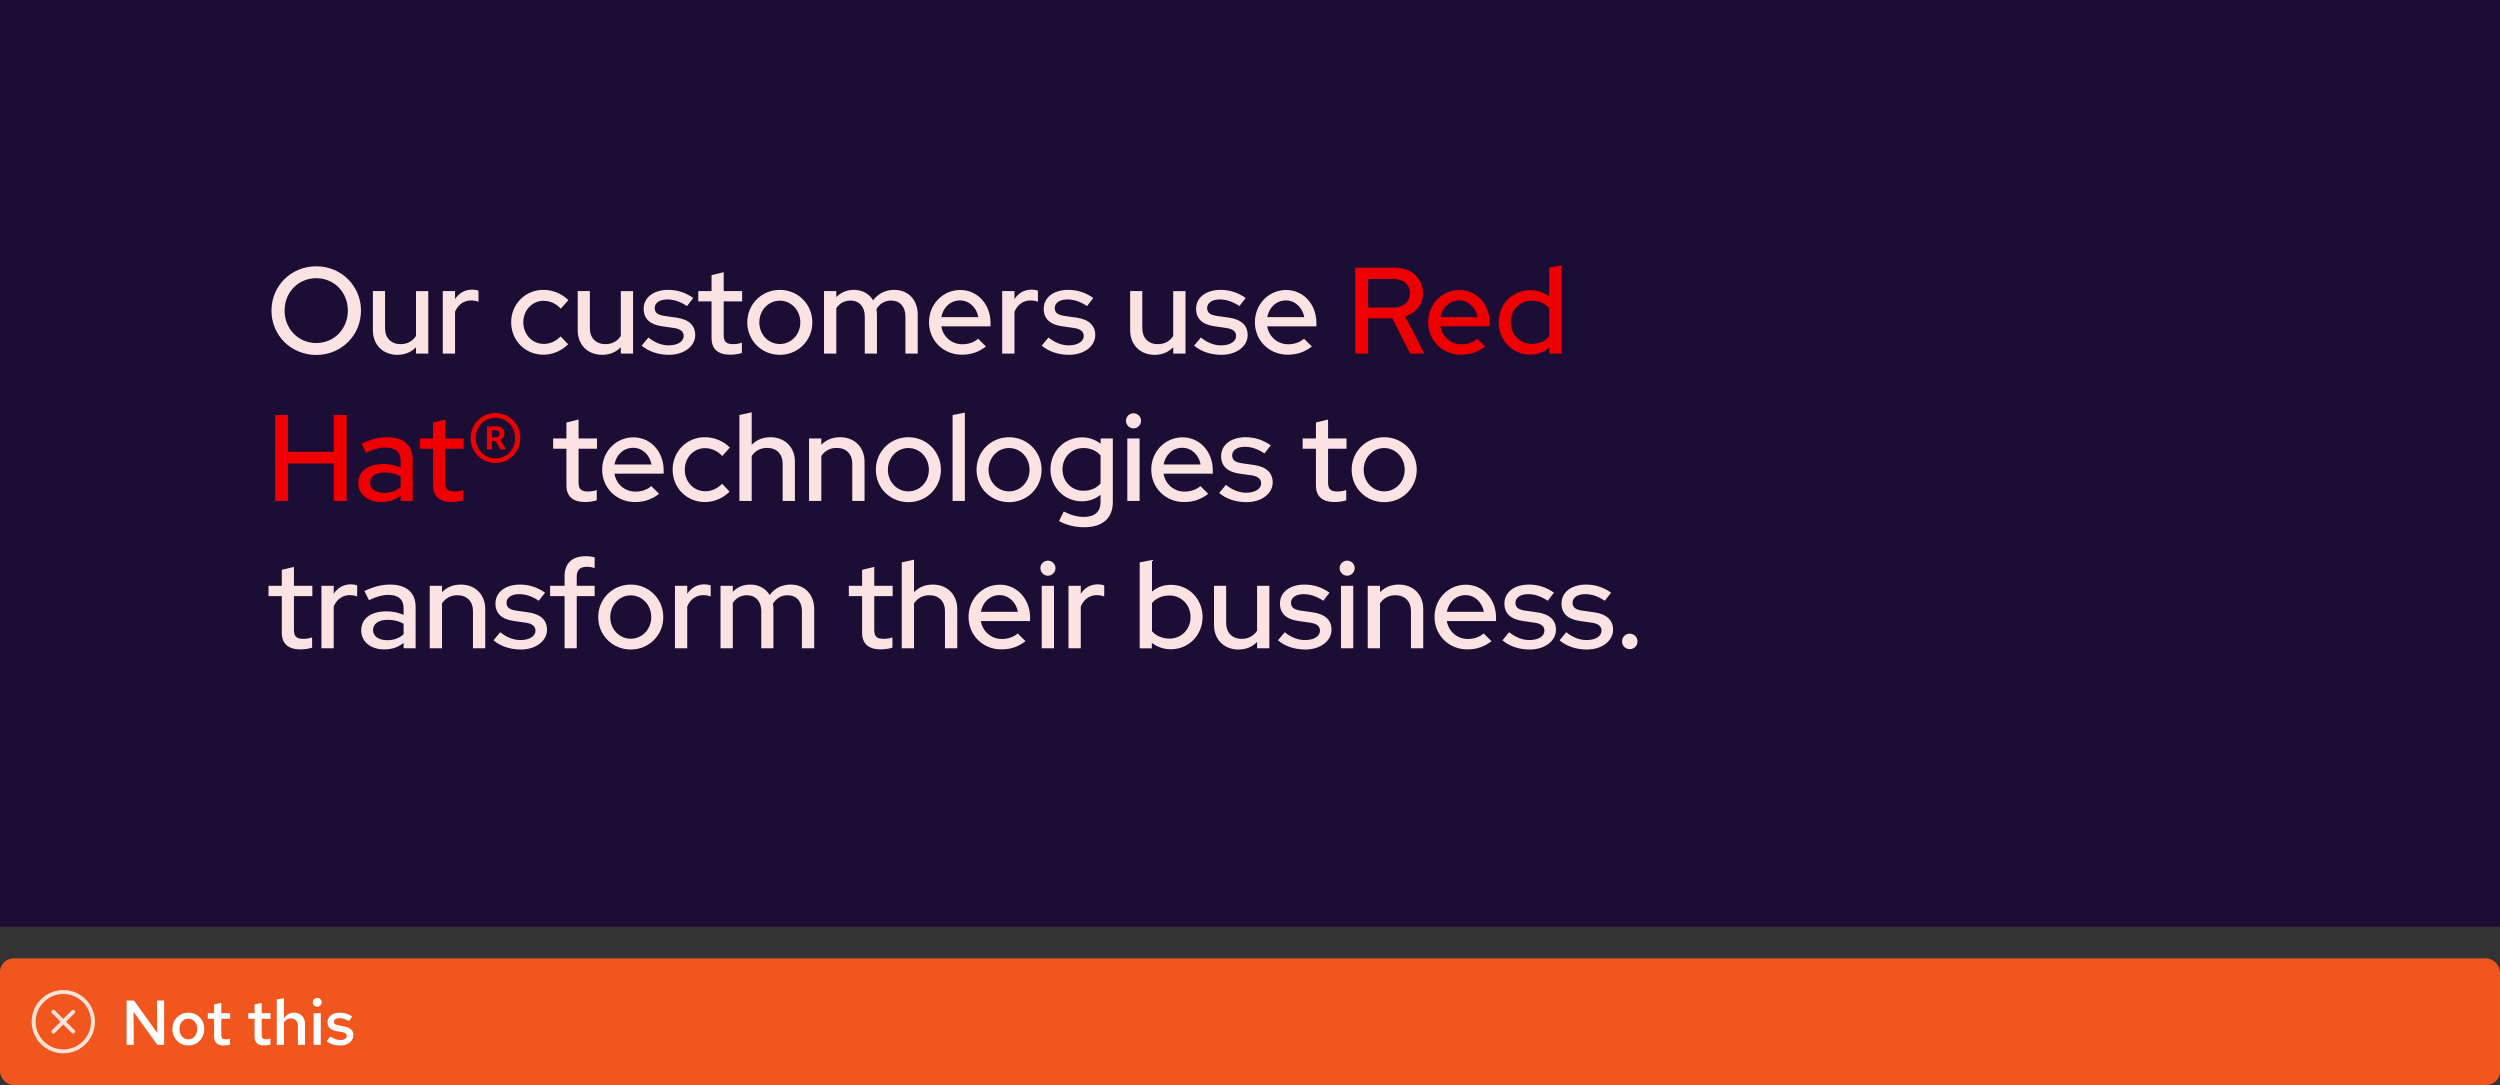 <?xml version="1.0" encoding="UTF-8"?><svg id="uuid-98b38ac1-2a29-4fe7-b030-396cb97093af" xmlns="http://www.w3.org/2000/svg" viewBox="0 0 553 240"><rect x="0" y="0" width="553" height="240" fill="#333333" stroke="none"/><defs><style>.uuid-3c4ed6bd-3a40-408f-97a8-775b9fbf0ecc{fill:none;}.uuid-55c8b96c-28fe-49a0-a741-213b4b308257{fill:#f0561d;}.uuid-081d8c2b-f063-48a9-9f83-0a56c39998f1{fill:#fff;}.uuid-7eb74c03-eba4-43a0-91d0-30ab02e38f28{fill:#fce3e3;}.uuid-9d1ecdf1-da73-484d-89ff-e1d28e524553{fill:#1b0d33;}.uuid-d49fcad4-9429-4b46-ac6e-208b199a7525{fill:#ffe3d9;}.uuid-0abb6dbf-b86d-49ff-bb4c-60bef8749730{fill:#e00;}</style></defs><rect class="uuid-55c8b96c-28fe-49a0-a741-213b4b308257" x="0" y="212" width="553" height="28" rx="3" ry="3"/><path class="uuid-081d8c2b-f063-48a9-9f83-0a56c39998f1" d="M28,231.123v-9.8h1.639l5.124,7.14-.042-7.14h1.582v9.8h-1.498l-5.265-7.322.042,7.322h-1.582Z"/><path class="uuid-081d8c2b-f063-48a9-9f83-0a56c39998f1" d="M41.664,231.249c-.672,0-1.273-.158-1.806-.476s-.952-.752-1.26-1.303c-.309-.55-.462-1.166-.462-1.848,0-.69.153-1.309.462-1.855.308-.546.728-.978,1.26-1.295.532-.316,1.134-.476,1.806-.476s1.272.159,1.799.476c.527.317.945.749,1.253,1.295.309.547.463,1.16.463,1.842,0,.69-.154,1.312-.463,1.861-.308.551-.726.985-1.253,1.303s-1.127.476-1.799.476ZM41.664,229.905c.383,0,.722-.101,1.016-.301.294-.201.524-.474.692-.819s.252-.732.252-1.162c0-.439-.084-.828-.252-1.169s-.398-.611-.692-.812c-.294-.2-.633-.301-1.016-.301s-.724.101-1.022.301c-.299.201-.532.472-.7.812s-.252.731-.252,1.169c0,.43.084.816.252,1.162s.401.618.7.819c.298.2.639.301,1.022.301Z"/><path class="uuid-081d8c2b-f063-48a9-9f83-0a56c39998f1" d="M49.518,231.263c-.709,0-1.246-.165-1.609-.497-.364-.331-.546-.823-.546-1.477v-3.934h-1.4v-1.246h1.4v-1.918l1.582-.351v2.269h1.96v1.246h-1.96v3.598c0,.346.074.59.224.735.149.144.401.217.756.217.158,0,.306-.012.441-.035.135-.023.306-.067.511-.133v1.33c-.196.065-.42.114-.672.146-.252.033-.481.049-.686.049Z"/><path class="uuid-081d8c2b-f063-48a9-9f83-0a56c39998f1" d="M58.464,231.263c-.71,0-1.246-.165-1.61-.497-.364-.331-.546-.823-.546-1.477v-3.934h-1.399v-1.246h1.399v-1.918l1.582-.351v2.269h1.96v1.246h-1.96v3.598c0,.346.074.59.224.735.149.144.401.217.757.217.158,0,.306-.012.44-.035.136-.023.306-.067.511-.133v1.33c-.195.065-.42.114-.672.146-.252.033-.48.049-.685.049Z"/><path class="uuid-081d8c2b-f063-48a9-9f83-0a56c39998f1" d="M61.222,231.123v-10.038l1.596-.28v4.439c.262-.401.581-.709.959-.924s.796-.322,1.253-.322c.485,0,.91.107,1.274.322s.648.506.854.875c.206.368.309.8.309,1.295v4.634h-1.568v-4.172c0-.514-.14-.922-.42-1.226-.28-.303-.658-.454-1.134-.454-.309,0-.595.069-.861.21-.266.14-.487.354-.665.644v4.998h-1.596Z"/><path class="uuid-081d8c2b-f063-48a9-9f83-0a56c39998f1" d="M70.153,222.681c-.261,0-.487-.095-.679-.286s-.287-.423-.287-.693c0-.262.096-.487.287-.679s.427-.287.707-.287c.261,0,.487.096.679.287s.287.422.287.692c0,.262-.096.488-.287.68s-.427.286-.707.286ZM69.369,231.123v-7.014h1.582v7.014h-1.582Z"/><path class="uuid-081d8c2b-f063-48a9-9f83-0a56c39998f1" d="M75.291,231.263c-.597,0-1.154-.079-1.673-.237-.518-.159-.964-.397-1.337-.714l.742-1.051c.457.28.858.483,1.204.609.345.126.695.189,1.05.189.43,0,.772-.088,1.029-.266.257-.177.385-.406.385-.685,0-.215-.075-.386-.224-.512-.149-.126-.401-.222-.757-.287l-1.231-.21c-.682-.13-1.19-.354-1.526-.672s-.504-.742-.504-1.273c0-.43.112-.806.336-1.127.225-.322.544-.574.959-.756.415-.183.89-.273,1.421-.273.485,0,.957.07,1.414.21s.905.35,1.345.63l-.742,1.05c-.355-.232-.707-.403-1.058-.511-.35-.107-.697-.161-1.043-.161-.373,0-.67.072-.889.217-.22.145-.329.344-.329.596,0,.224.072.395.217.511.144.117.399.203.764.259l1.246.238c.709.121,1.231.343,1.567.665s.504.749.504,1.281c0,.429-.124.816-.371,1.161-.247.346-.588.619-1.022.819-.435.201-.927.301-1.478.301Z"/><g id="uuid-1de9c2ba-02bf-4ea3-a140-0d629bd744be"><g id="uuid-8ef13e60-043e-42cc-8cc9-b3d704ec474c"><rect class="uuid-3c4ed6bd-3a40-408f-97a8-775b9fbf0ecc" x="7" y="218.999" width="14" height="14"/></g><g id="uuid-6d4736c2-6aaf-4ed2-b202-29d61eb6737d"><path class="uuid-d49fcad4-9429-4b46-ac6e-208b199a7525" d="M16.497,223.502c-.171-.171-.448-.171-.619,0l-1.878,1.878-1.878-1.878c-.171-.171-.448-.171-.619,0s-.171.448,0,.619l1.878,1.878-1.878,1.878c-.171.171-.171.448,0,.619.085.085.197.128.309.128s.224-.043.309-.128l1.878-1.878,1.878,1.878c.085.085.197.128.309.128s.224-.043.309-.128c.171-.171.171-.448,0-.619l-1.878-1.878,1.878-1.878c.171-.171.171-.448,0-.619h0Z"/><path class="uuid-d49fcad4-9429-4b46-ac6e-208b199a7525" d="M14,218.999c-3.86,0-7,3.14-7,7s3.14,7,7,7,7-3.14,7-7-3.14-7-7-7ZM14,232.124c-3.377,0-6.125-2.748-6.125-6.125s2.748-6.125,6.125-6.125,6.125,2.748,6.125,6.125-2.748,6.125-6.125,6.125Z"/></g></g><rect class="uuid-9d1ecdf1-da73-484d-89ff-e1d28e524553" y="0" width="553" height="205"/><path class="uuid-0abb6dbf-b86d-49ff-bb4c-60bef8749730" d="M299.774,59.203h8.61c3.802,0,6.355,2.282,6.355,5.622,0,2.471-1.521,4.4-3.911,5.188l4.237,8.202h-3.15l-3.938-7.795h-5.351v7.795h-2.852v-19.012ZM308.167,68.03c2.227,0,3.721-1.25,3.721-3.178,0-1.901-1.494-3.151-3.721-3.151h-5.54v6.328h5.54Z"/><path class="uuid-0abb6dbf-b86d-49ff-bb4c-60bef8749730" d="M315.909,71.289c0-3.993,3.041-7.143,6.926-7.143,3.802,0,6.681,3.178,6.681,7.279v.76h-10.891c.381,2.282,2.255,3.966,4.644,3.966,1.358,0,2.634-.435,3.504-1.222l1.738,1.711c-1.63,1.25-3.287,1.82-5.351,1.82-4.074,0-7.251-3.123-7.251-7.17ZM326.826,70.148c-.38-2.118-2.037-3.694-4.047-3.694-2.091,0-3.748,1.494-4.128,3.694h8.175Z"/><path class="uuid-0abb6dbf-b86d-49ff-bb4c-60bef8749730" d="M331.499,71.289c0-3.993,3.069-7.116,7.034-7.116,1.521,0,2.96.489,4.155,1.385v-6.355l2.716-.516v19.528h-2.689v-1.331c-1.141,1.005-2.608,1.548-4.237,1.548-3.911,0-6.979-3.123-6.979-7.143ZM342.689,74.385v-6.22c-.896-1.032-2.308-1.657-3.857-1.657-2.634,0-4.671,2.037-4.671,4.753s2.037,4.807,4.671,4.807c1.576,0,2.961-.598,3.857-1.684Z"/><path class="uuid-0abb6dbf-b86d-49ff-bb4c-60bef8749730" d="M60.864,91.797h2.852v8.148h10.104v-8.148h2.851v19.012h-2.851v-8.284h-10.104v8.284h-2.852v-19.012Z"/><path class="uuid-0abb6dbf-b86d-49ff-bb4c-60bef8749730" d="M79.252,106.843c0-2.607,2.119-4.21,5.595-4.21,1.331,0,2.634.272,3.775.787v-1.466c0-1.955-1.168-2.96-3.368-2.96-1.276,0-2.579.353-4.291,1.168l-1.005-2.037c2.091-.978,3.857-1.413,5.676-1.413,3.612,0,5.649,1.766,5.649,4.916v9.18h-2.662v-1.195c-1.222.978-2.607,1.439-4.291,1.439-2.987,0-5.079-1.711-5.079-4.21ZM84.956,109.016c1.466,0,2.662-.407,3.666-1.304v-2.335c-1.032-.598-2.173-.869-3.558-.869-1.983,0-3.204.896-3.204,2.281,0,1.331,1.249,2.227,3.096,2.227Z"/><path class="uuid-0abb6dbf-b86d-49ff-bb4c-60bef8749730" d="M95.794,107.386v-8.121h-2.933v-2.281h2.933v-3.531l2.689-.652v4.183h4.073v2.281h-4.073v7.496c0,1.412.57,1.955,2.037,1.955.76,0,1.304-.082,1.983-.326v2.281c-.734.244-1.793.381-2.58.381-2.689,0-4.128-1.25-4.128-3.667Z"/><path class="uuid-0abb6dbf-b86d-49ff-bb4c-60bef8749730" d="M104.105,96.903c0-3.096,2.417-5.54,5.487-5.54s5.486,2.444,5.486,5.54-2.417,5.513-5.486,5.513-5.487-2.417-5.487-5.513ZM113.936,96.903c0-2.58-1.819-4.481-4.372-4.481-2.472,0-4.319,1.901-4.319,4.481,0,2.553,1.847,4.481,4.319,4.481,2.553,0,4.372-1.901,4.372-4.481ZM107.717,94.323h2.145c1.059,0,1.738.597,1.738,1.575,0,.598-.38,1.141-.923,1.413l1.223,2.118h-1.168l-1.087-1.901h-.841v1.901h-1.087v-5.106ZM108.804,95.165v1.575h.841c.544,0,.87-.299.87-.788,0-.516-.272-.787-.842-.787h-.869Z"/><path class="uuid-7eb74c03-eba4-43a0-91d0-30ab02e38f28" d="M60.049,68.709c0-5.486,4.346-9.805,9.914-9.805,5.513,0,9.886,4.319,9.886,9.805s-4.373,9.805-9.886,9.805c-5.568,0-9.914-4.319-9.914-9.805ZM76.943,68.709c0-4.074-3.042-7.17-6.98-7.17-3.966,0-7.008,3.096-7.008,7.17,0,4.047,3.042,7.17,7.008,7.17,3.938,0,6.98-3.123,6.98-7.17Z"/><path class="uuid-7eb74c03-eba4-43a0-91d0-30ab02e38f28" d="M82.485,73.055v-8.664h2.688v8.202c0,2.173,1.331,3.531,3.45,3.531,1.466,0,2.662-.652,3.394-1.819v-9.913h2.716v13.824h-2.716v-1.413c-1.058,1.114-2.471,1.684-4.128,1.684-3.204,0-5.404-2.227-5.404-5.432Z"/><path class="uuid-7eb74c03-eba4-43a0-91d0-30ab02e38f28" d="M97.939,64.391h2.716v1.765c.869-1.331,2.173-2.091,3.802-2.091.598.027.977.082,1.385.244v2.444c-.516-.19-1.059-.299-1.602-.299-1.602,0-2.879.869-3.585,2.499v9.261h-2.716v-13.824Z"/><path class="uuid-7eb74c03-eba4-43a0-91d0-30ab02e38f28" d="M113.068,71.289c0-4.02,3.123-7.17,7.115-7.17,2.091,0,4.129.842,5.54,2.282l-1.683,1.874c-1.059-1.141-2.39-1.738-3.802-1.738-2.526,0-4.482,2.091-4.482,4.753,0,2.716,1.983,4.78,4.536,4.78,1.385,0,2.608-.543,3.721-1.657l1.657,1.738c-1.467,1.466-3.422,2.308-5.487,2.308-3.992,0-7.115-3.123-7.115-7.17Z"/><path class="uuid-7eb74c03-eba4-43a0-91d0-30ab02e38f28" d="M127.79,73.055v-8.664h2.688v8.202c0,2.173,1.331,3.531,3.45,3.531,1.466,0,2.662-.652,3.394-1.819v-9.913h2.716v13.824h-2.716v-1.413c-1.058,1.114-2.471,1.684-4.128,1.684-3.204,0-5.404-2.227-5.404-5.432Z"/><path class="uuid-7eb74c03-eba4-43a0-91d0-30ab02e38f28" d="M141.94,76.449l1.494-1.792c1.412,1.141,2.933,1.738,4.481,1.738,1.955,0,3.313-.842,3.313-2.064,0-1.005-.706-1.575-2.227-1.792l-2.498-.353c-2.77-.38-4.128-1.711-4.128-3.884,0-2.471,2.173-4.183,5.432-4.183,2.009,0,3.829.598,5.54,1.792l-1.385,1.792c-1.521-1.005-2.906-1.466-4.372-1.466-1.657,0-2.77.76-2.77,1.901,0,1.032.651,1.548,2.281,1.765l2.498.353c2.744.381,4.183,1.711,4.183,3.857,0,2.499-2.498,4.372-5.785,4.372-2.39,0-4.536-.733-6.057-2.037Z"/><path class="uuid-7eb74c03-eba4-43a0-91d0-30ab02e38f28" d="M157.395,74.793v-8.121h-2.933v-2.281h2.933v-3.531l2.689-.652v4.183h4.073v2.281h-4.073v7.496c0,1.412.57,1.955,2.037,1.955.76,0,1.304-.081,1.983-.326v2.281c-.734.244-1.793.381-2.58.381-2.689,0-4.128-1.25-4.128-3.667Z"/><path class="uuid-7eb74c03-eba4-43a0-91d0-30ab02e38f28" d="M165.299,71.316c0-4.02,3.177-7.197,7.197-7.197s7.197,3.178,7.197,7.197-3.177,7.17-7.197,7.17-7.197-3.15-7.197-7.17ZM177.032,71.316c0-2.689-2.009-4.807-4.536-4.807s-4.535,2.118-4.535,4.807,2.009,4.78,4.535,4.78,4.536-2.091,4.536-4.78Z"/><path class="uuid-7eb74c03-eba4-43a0-91d0-30ab02e38f28" d="M182.274,64.391h2.716v1.331c1.032-1.059,2.336-1.603,3.883-1.603,1.874,0,3.395.869,4.264,2.308,1.141-1.521,2.716-2.308,4.672-2.308,3.069,0,5.187,2.2,5.187,5.405v8.691h-2.716v-8.229c0-2.146-1.223-3.504-3.178-3.504-1.33,0-2.444.625-3.232,1.874.055.381.109.76.109,1.168v8.691h-2.689v-8.229c0-2.146-1.249-3.504-3.177-3.504-1.304,0-2.363.571-3.123,1.684v10.049h-2.716v-13.824Z"/><path class="uuid-7eb74c03-eba4-43a0-91d0-30ab02e38f28" d="M205.498,71.289c0-3.993,3.041-7.143,6.926-7.143,3.802,0,6.681,3.178,6.681,7.279v.76h-10.891c.381,2.282,2.255,3.966,4.644,3.966,1.358,0,2.634-.435,3.504-1.222l1.738,1.711c-1.63,1.25-3.287,1.82-5.351,1.82-4.074,0-7.251-3.123-7.251-7.17ZM216.415,70.148c-.38-2.118-2.037-3.694-4.047-3.694-2.091,0-3.748,1.494-4.128,3.694h8.175Z"/><path class="uuid-7eb74c03-eba4-43a0-91d0-30ab02e38f28" d="M221.685,64.391h2.716v1.765c.869-1.331,2.173-2.091,3.802-2.091.598.027.977.082,1.385.244v2.444c-.516-.19-1.059-.299-1.602-.299-1.602,0-2.879.869-3.585,2.499v9.261h-2.716v-13.824Z"/><path class="uuid-7eb74c03-eba4-43a0-91d0-30ab02e38f28" d="M230.431,76.449l1.494-1.792c1.412,1.141,2.933,1.738,4.481,1.738,1.955,0,3.313-.842,3.313-2.064,0-1.005-.706-1.575-2.227-1.792l-2.498-.353c-2.77-.38-4.128-1.711-4.128-3.884,0-2.471,2.173-4.183,5.432-4.183,2.009,0,3.829.598,5.54,1.792l-1.385,1.792c-1.521-1.005-2.906-1.466-4.372-1.466-1.657,0-2.77.76-2.77,1.901,0,1.032.651,1.548,2.281,1.765l2.498.353c2.744.381,4.183,1.711,4.183,3.857,0,2.499-2.498,4.372-5.785,4.372-2.39,0-4.536-.733-6.057-2.037Z"/><path class="uuid-7eb74c03-eba4-43a0-91d0-30ab02e38f28" d="M249.988,73.055v-8.664h2.688v8.202c0,2.173,1.331,3.531,3.45,3.531,1.466,0,2.662-.652,3.394-1.819v-9.913h2.716v13.824h-2.716v-1.413c-1.058,1.114-2.471,1.684-4.128,1.684-3.204,0-5.404-2.227-5.404-5.432Z"/><path class="uuid-7eb74c03-eba4-43a0-91d0-30ab02e38f28" d="M264.139,76.449l1.494-1.792c1.412,1.141,2.933,1.738,4.481,1.738,1.955,0,3.313-.842,3.313-2.064,0-1.005-.706-1.575-2.227-1.792l-2.498-.353c-2.77-.38-4.128-1.711-4.128-3.884,0-2.471,2.173-4.183,5.432-4.183,2.009,0,3.829.598,5.54,1.792l-1.385,1.792c-1.521-1.005-2.906-1.466-4.372-1.466-1.657,0-2.77.76-2.77,1.901,0,1.032.651,1.548,2.281,1.765l2.498.353c2.744.381,4.183,1.711,4.183,3.857,0,2.499-2.498,4.372-5.785,4.372-2.39,0-4.536-.733-6.057-2.037Z"/><path class="uuid-7eb74c03-eba4-43a0-91d0-30ab02e38f28" d="M277.584,71.289c0-3.993,3.041-7.143,6.926-7.143,3.802,0,6.681,3.178,6.681,7.279v.76h-10.891c.381,2.282,2.255,3.966,4.644,3.966,1.358,0,2.634-.435,3.504-1.222l1.738,1.711c-1.63,1.25-3.287,1.82-5.351,1.82-4.074,0-7.251-3.123-7.251-7.17ZM288.502,70.148c-.38-2.118-2.037-3.694-4.047-3.694-2.091,0-3.748,1.494-4.128,3.694h8.175Z"/><path class="uuid-7eb74c03-eba4-43a0-91d0-30ab02e38f28" d="M125.291,107.386v-8.121h-2.933v-2.281h2.933v-3.531l2.689-.652v4.183h4.073v2.281h-4.073v7.496c0,1.412.57,1.955,2.037,1.955.76,0,1.304-.082,1.983-.326v2.281c-.734.244-1.793.381-2.58.381-2.689,0-4.128-1.25-4.128-3.667Z"/><path class="uuid-7eb74c03-eba4-43a0-91d0-30ab02e38f28" d="M133.196,103.883c0-3.993,3.041-7.143,6.926-7.143,3.802,0,6.681,3.178,6.681,7.279v.76h-10.891c.381,2.282,2.255,3.966,4.644,3.966,1.358,0,2.634-.435,3.504-1.222l1.738,1.711c-1.63,1.25-3.287,1.82-5.351,1.82-4.074,0-7.251-3.123-7.251-7.17ZM144.113,102.742c-.38-2.118-2.037-3.694-4.047-3.694-2.091,0-3.748,1.494-4.128,3.694h8.175Z"/><path class="uuid-7eb74c03-eba4-43a0-91d0-30ab02e38f28" d="M148.786,103.883c0-4.02,3.123-7.17,7.115-7.17,2.091,0,4.129.842,5.54,2.282l-1.683,1.874c-1.059-1.141-2.39-1.738-3.802-1.738-2.526,0-4.482,2.091-4.482,4.753,0,2.716,1.983,4.78,4.536,4.78,1.385,0,2.608-.543,3.721-1.657l1.657,1.738c-1.467,1.466-3.422,2.308-5.487,2.308-3.992,0-7.115-3.123-7.115-7.17Z"/><path class="uuid-7eb74c03-eba4-43a0-91d0-30ab02e38f28" d="M163.561,91.797l2.716-.598v7.197c1.059-1.114,2.498-1.684,4.155-1.684,3.177,0,5.404,2.2,5.404,5.405v8.691h-2.716v-8.229c0-2.146-1.331-3.503-3.45-3.503-1.466,0-2.634.651-3.394,1.792v9.94h-2.716v-19.012Z"/><path class="uuid-7eb74c03-eba4-43a0-91d0-30ab02e38f28" d="M178.961,96.985h2.716v1.412c1.059-1.114,2.498-1.684,4.155-1.684,3.177,0,5.404,2.2,5.404,5.405v8.691h-2.716v-8.229c0-2.146-1.331-3.503-3.45-3.503-1.466,0-2.634.651-3.394,1.792v9.94h-2.716v-13.824Z"/><path class="uuid-7eb74c03-eba4-43a0-91d0-30ab02e38f28" d="M193.737,103.91c0-4.02,3.177-7.197,7.197-7.197s7.197,3.178,7.197,7.197-3.177,7.17-7.197,7.17-7.197-3.15-7.197-7.17ZM205.47,103.91c0-2.689-2.009-4.807-4.536-4.807s-4.535,2.118-4.535,4.807,2.009,4.78,4.535,4.78,4.536-2.091,4.536-4.78Z"/><path class="uuid-7eb74c03-eba4-43a0-91d0-30ab02e38f28" d="M210.712,91.797l2.716-.516v19.528h-2.716v-19.012Z"/><path class="uuid-7eb74c03-eba4-43a0-91d0-30ab02e38f28" d="M216.009,103.91c0-4.02,3.177-7.197,7.197-7.197s7.197,3.178,7.197,7.197-3.177,7.17-7.197,7.17-7.197-3.15-7.197-7.17ZM227.741,103.91c0-2.689-2.009-4.807-4.536-4.807s-4.535,2.118-4.535,4.807,2.009,4.78,4.535,4.78,4.536-2.091,4.536-4.78Z"/><path class="uuid-7eb74c03-eba4-43a0-91d0-30ab02e38f28" d="M234.261,115.263l1.032-2.118c1.63.815,3.015,1.195,4.455,1.195,2.417,0,3.694-1.141,3.694-3.313v-1.575c-1.195.951-2.608,1.44-4.155,1.44-3.857,0-6.926-3.096-6.926-7.062s3.069-7.088,7.034-7.088c1.466,0,2.879.516,4.074,1.412v-1.167h2.689v14.041c0,3.612-2.255,5.595-6.329,5.595-2.037,0-3.992-.489-5.568-1.358ZM243.441,106.925v-6.192c-.87-1.032-2.255-1.63-3.802-1.63-2.608,0-4.617,2.064-4.617,4.726s2.009,4.726,4.617,4.726c1.575,0,2.933-.57,3.802-1.63Z"/><path class="uuid-7eb74c03-eba4-43a0-91d0-30ab02e38f28" d="M249.064,93.073c0-.923.76-1.657,1.656-1.657.923,0,1.684.733,1.684,1.657s-.761,1.684-1.684,1.684c-.896,0-1.656-.76-1.656-1.684ZM249.363,96.985h2.716v13.824h-2.716v-13.824Z"/><path class="uuid-7eb74c03-eba4-43a0-91d0-30ab02e38f28" d="M254.659,103.883c0-3.993,3.041-7.143,6.926-7.143,3.802,0,6.681,3.178,6.681,7.279v.76h-10.891c.381,2.282,2.255,3.966,4.644,3.966,1.358,0,2.634-.435,3.504-1.222l1.738,1.711c-1.63,1.25-3.287,1.82-5.351,1.82-4.074,0-7.251-3.123-7.251-7.17ZM265.577,102.742c-.38-2.118-2.037-3.694-4.047-3.694-2.091,0-3.748,1.494-4.128,3.694h8.175Z"/><path class="uuid-7eb74c03-eba4-43a0-91d0-30ab02e38f28" d="M269.678,109.043l1.494-1.792c1.412,1.141,2.933,1.738,4.481,1.738,1.955,0,3.313-.842,3.313-2.064,0-1.005-.706-1.575-2.227-1.792l-2.498-.353c-2.77-.38-4.128-1.711-4.128-3.884,0-2.471,2.173-4.183,5.432-4.183,2.009,0,3.829.598,5.54,1.792l-1.385,1.792c-1.521-1.005-2.906-1.466-4.372-1.466-1.657,0-2.77.76-2.77,1.901,0,1.032.651,1.548,2.281,1.765l2.498.353c2.744.381,4.183,1.711,4.183,3.857,0,2.499-2.498,4.372-5.785,4.372-2.39,0-4.536-.733-6.057-2.037Z"/><path class="uuid-7eb74c03-eba4-43a0-91d0-30ab02e38f28" d="M291.082,107.386v-8.121h-2.933v-2.281h2.933v-3.531l2.689-.652v4.183h4.073v2.281h-4.073v7.496c0,1.412.57,1.955,2.037,1.955.76,0,1.304-.082,1.983-.326v2.281c-.734.244-1.793.381-2.58.381-2.689,0-4.128-1.25-4.128-3.667Z"/><path class="uuid-7eb74c03-eba4-43a0-91d0-30ab02e38f28" d="M298.986,103.91c0-4.02,3.177-7.197,7.197-7.197s7.197,3.178,7.197,7.197-3.177,7.17-7.197,7.17-7.197-3.15-7.197-7.17ZM310.719,103.91c0-2.689-2.009-4.807-4.536-4.807s-4.535,2.118-4.535,4.807,2.009,4.78,4.535,4.78,4.536-2.091,4.536-4.78Z"/><path class="uuid-7eb74c03-eba4-43a0-91d0-30ab02e38f28" d="M62.331,139.98v-8.121h-2.933v-2.281h2.933v-3.531l2.689-.652v4.183h4.073v2.281h-4.073v7.496c0,1.412.57,1.955,2.037,1.955.76,0,1.304-.081,1.983-.326v2.281c-.734.244-1.793.381-2.58.381-2.689,0-4.128-1.25-4.128-3.667Z"/><path class="uuid-7eb74c03-eba4-43a0-91d0-30ab02e38f28" d="M71.103,129.578h2.716v1.765c.869-1.331,2.173-2.091,3.802-2.091.598.027.977.082,1.385.244v2.444c-.516-.19-1.059-.299-1.602-.299-1.602,0-2.879.869-3.585,2.499v9.261h-2.716v-13.824Z"/><path class="uuid-7eb74c03-eba4-43a0-91d0-30ab02e38f28" d="M79.904,139.437c0-2.607,2.119-4.21,5.595-4.21,1.331,0,2.634.272,3.775.788v-1.467c0-1.955-1.168-2.96-3.368-2.96-1.276,0-2.579.353-4.291,1.168l-1.005-2.037c2.091-.978,3.857-1.413,5.676-1.413,3.612,0,5.649,1.766,5.649,4.916v9.18h-2.662v-1.195c-1.222.978-2.607,1.439-4.291,1.439-2.987,0-5.079-1.711-5.079-4.21ZM85.608,141.61c1.466,0,2.662-.407,3.666-1.304v-2.335c-1.032-.598-2.173-.869-3.558-.869-1.983,0-3.204.896-3.204,2.281,0,1.331,1.249,2.227,3.096,2.227Z"/><path class="uuid-7eb74c03-eba4-43a0-91d0-30ab02e38f28" d="M95.061,129.578h2.716v1.412c1.059-1.114,2.498-1.684,4.155-1.684,3.177,0,5.404,2.2,5.404,5.405v8.691h-2.716v-8.229c0-2.146-1.331-3.504-3.45-3.504-1.466,0-2.634.652-3.394,1.793v9.94h-2.716v-13.824Z"/><path class="uuid-7eb74c03-eba4-43a0-91d0-30ab02e38f28" d="M109.156,141.637l1.494-1.792c1.412,1.141,2.933,1.738,4.481,1.738,1.955,0,3.313-.842,3.313-2.064,0-1.005-.706-1.575-2.227-1.792l-2.498-.353c-2.77-.38-4.128-1.711-4.128-3.884,0-2.471,2.173-4.183,5.432-4.183,2.009,0,3.829.598,5.54,1.792l-1.385,1.792c-1.521-1.005-2.906-1.466-4.372-1.466-1.657,0-2.77.76-2.77,1.901,0,1.032.651,1.548,2.281,1.765l2.498.353c2.744.381,4.183,1.711,4.183,3.857,0,2.499-2.498,4.372-5.785,4.372-2.39,0-4.536-.733-6.057-2.037Z"/><path class="uuid-7eb74c03-eba4-43a0-91d0-30ab02e38f28" d="M124.883,131.859h-3.204v-2.281h3.204v-2.091c0-2.879,1.657-4.454,4.672-4.454.76,0,1.413.081,1.983.272v2.336c-.651-.19-1.087-.272-1.711-.272-1.521,0-2.255.706-2.255,2.2v2.01h3.966v2.281h-3.966v11.543h-2.689v-11.543Z"/><path class="uuid-7eb74c03-eba4-43a0-91d0-30ab02e38f28" d="M132.326,136.504c0-4.02,3.177-7.197,7.197-7.197s7.197,3.178,7.197,7.197-3.177,7.17-7.197,7.17-7.197-3.15-7.197-7.17ZM144.058,136.504c0-2.689-2.009-4.807-4.536-4.807s-4.535,2.118-4.535,4.807,2.009,4.78,4.535,4.78,4.536-2.091,4.536-4.78Z"/><path class="uuid-7eb74c03-eba4-43a0-91d0-30ab02e38f28" d="M149.301,129.578h2.716v1.765c.869-1.331,2.173-2.091,3.802-2.091.598.027.977.082,1.385.244v2.444c-.516-.19-1.059-.299-1.602-.299-1.602,0-2.879.869-3.585,2.499v9.261h-2.716v-13.824Z"/><path class="uuid-7eb74c03-eba4-43a0-91d0-30ab02e38f28" d="M159.378,129.578h2.716v1.331c1.032-1.059,2.336-1.603,3.883-1.603,1.874,0,3.395.869,4.264,2.308,1.141-1.521,2.716-2.308,4.672-2.308,3.069,0,5.187,2.2,5.187,5.405v8.691h-2.716v-8.229c0-2.146-1.223-3.504-3.178-3.504-1.33,0-2.444.625-3.232,1.874.055.381.109.76.109,1.168v8.691h-2.689v-8.229c0-2.146-1.249-3.504-3.177-3.504-1.304,0-2.363.571-3.123,1.684v10.049h-2.716v-13.824Z"/><path class="uuid-7eb74c03-eba4-43a0-91d0-30ab02e38f28" d="M190.695,139.98v-8.121h-2.933v-2.281h2.933v-3.531l2.689-.652v4.183h4.073v2.281h-4.073v7.496c0,1.412.57,1.955,2.037,1.955.76,0,1.304-.081,1.983-.326v2.281c-.734.244-1.793.381-2.58.381-2.689,0-4.128-1.25-4.128-3.667Z"/><path class="uuid-7eb74c03-eba4-43a0-91d0-30ab02e38f28" d="M199.468,124.391l2.716-.598v7.197c1.059-1.114,2.498-1.684,4.155-1.684,3.177,0,5.404,2.2,5.404,5.405v8.691h-2.716v-8.229c0-2.146-1.331-3.504-3.45-3.504-1.466,0-2.634.652-3.394,1.793v9.94h-2.716v-19.012Z"/><path class="uuid-7eb74c03-eba4-43a0-91d0-30ab02e38f28" d="M214.244,136.477c0-3.993,3.041-7.143,6.926-7.143,3.802,0,6.681,3.178,6.681,7.279v.76h-10.891c.381,2.282,2.255,3.966,4.644,3.966,1.358,0,2.634-.435,3.504-1.222l1.738,1.711c-1.63,1.25-3.287,1.82-5.351,1.82-4.074,0-7.251-3.123-7.251-7.17ZM225.161,135.336c-.38-2.118-2.037-3.694-4.047-3.694-2.091,0-3.748,1.494-4.128,3.694h8.175Z"/><path class="uuid-7eb74c03-eba4-43a0-91d0-30ab02e38f28" d="M230.133,125.667c0-.923.76-1.657,1.656-1.657.923,0,1.684.733,1.684,1.657s-.761,1.684-1.684,1.684c-.896,0-1.656-.76-1.656-1.684ZM230.431,129.578h2.716v13.824h-2.716v-13.824Z"/><path class="uuid-7eb74c03-eba4-43a0-91d0-30ab02e38f28" d="M236.352,129.578h2.716v1.765c.869-1.331,2.173-2.091,3.802-2.091.598.027.977.082,1.385.244v2.444c-.516-.19-1.059-.299-1.602-.299-1.602,0-2.879.869-3.585,2.499v9.261h-2.716v-13.824Z"/><path class="uuid-7eb74c03-eba4-43a0-91d0-30ab02e38f28" d="M252.105,124.391l2.716-.516v7.007c1.141-1.005,2.579-1.521,4.209-1.521,3.938,0,6.98,3.123,6.98,7.116,0,4.019-3.069,7.143-7.034,7.143-1.548,0-3.015-.516-4.183-1.412v1.195h-2.689v-19.012ZM263.349,136.504c0-2.716-2.037-4.78-4.672-4.78-1.575,0-2.96.597-3.856,1.657v6.247c.896,1.032,2.308,1.63,3.856,1.63,2.662,0,4.672-2.037,4.672-4.753Z"/><path class="uuid-7eb74c03-eba4-43a0-91d0-30ab02e38f28" d="M268.538,138.242v-8.664h2.688v8.202c0,2.173,1.331,3.531,3.45,3.531,1.466,0,2.662-.652,3.394-1.819v-9.913h2.716v13.824h-2.716v-1.413c-1.058,1.114-2.471,1.684-4.128,1.684-3.204,0-5.404-2.227-5.404-5.432Z"/><path class="uuid-7eb74c03-eba4-43a0-91d0-30ab02e38f28" d="M282.689,141.637l1.494-1.792c1.412,1.141,2.933,1.738,4.481,1.738,1.955,0,3.313-.842,3.313-2.064,0-1.005-.706-1.575-2.227-1.792l-2.498-.353c-2.77-.38-4.128-1.711-4.128-3.884,0-2.471,2.173-4.183,5.432-4.183,2.009,0,3.829.598,5.54,1.792l-1.385,1.792c-1.521-1.005-2.906-1.466-4.372-1.466-1.657,0-2.77.76-2.77,1.901,0,1.032.651,1.548,2.281,1.765l2.498.353c2.744.381,4.183,1.711,4.183,3.857,0,2.499-2.498,4.372-5.785,4.372-2.39,0-4.536-.733-6.057-2.037Z"/><path class="uuid-7eb74c03-eba4-43a0-91d0-30ab02e38f28" d="M296.324,125.667c0-.923.76-1.657,1.656-1.657.923,0,1.684.733,1.684,1.657s-.761,1.684-1.684,1.684c-.896,0-1.656-.76-1.656-1.684ZM296.623,129.578h2.716v13.824h-2.716v-13.824Z"/><path class="uuid-7eb74c03-eba4-43a0-91d0-30ab02e38f28" d="M302.543,129.578h2.716v1.412c1.059-1.114,2.498-1.684,4.155-1.684,3.177,0,5.404,2.2,5.404,5.405v8.691h-2.716v-8.229c0-2.146-1.331-3.504-3.45-3.504-1.466,0-2.634.652-3.394,1.793v9.94h-2.716v-13.824Z"/><path class="uuid-7eb74c03-eba4-43a0-91d0-30ab02e38f28" d="M317.319,136.477c0-3.993,3.041-7.143,6.926-7.143,3.802,0,6.681,3.178,6.681,7.279v.76h-10.891c.381,2.282,2.255,3.966,4.644,3.966,1.358,0,2.634-.435,3.504-1.222l1.738,1.711c-1.63,1.25-3.287,1.82-5.351,1.82-4.074,0-7.251-3.123-7.251-7.17ZM328.237,135.336c-.38-2.118-2.037-3.694-4.047-3.694-2.091,0-3.748,1.494-4.128,3.694h8.175Z"/><path class="uuid-7eb74c03-eba4-43a0-91d0-30ab02e38f28" d="M332.338,141.637l1.494-1.792c1.412,1.141,2.933,1.738,4.481,1.738,1.955,0,3.313-.842,3.313-2.064,0-1.005-.706-1.575-2.227-1.792l-2.498-.353c-2.77-.38-4.128-1.711-4.128-3.884,0-2.471,2.173-4.183,5.432-4.183,2.009,0,3.829.598,5.54,1.792l-1.385,1.792c-1.521-1.005-2.906-1.466-4.372-1.466-1.657,0-2.77.76-2.77,1.901,0,1.032.651,1.548,2.281,1.765l2.498.353c2.744.381,4.183,1.711,4.183,3.857,0,2.499-2.498,4.372-5.785,4.372-2.39,0-4.536-.733-6.057-2.037Z"/><path class="uuid-7eb74c03-eba4-43a0-91d0-30ab02e38f28" d="M344.969,141.637l1.494-1.792c1.412,1.141,2.933,1.738,4.481,1.738,1.955,0,3.313-.842,3.313-2.064,0-1.005-.706-1.575-2.227-1.792l-2.498-.353c-2.77-.38-4.128-1.711-4.128-3.884,0-2.471,2.173-4.183,5.432-4.183,2.009,0,3.829.598,5.54,1.792l-1.385,1.792c-1.521-1.005-2.906-1.466-4.372-1.466-1.657,0-2.77.76-2.77,1.901,0,1.032.651,1.548,2.281,1.765l2.498.353c2.744.381,4.183,1.711,4.183,3.857,0,2.499-2.498,4.372-5.785,4.372-2.39,0-4.536-.733-6.057-2.037Z"/><path class="uuid-7eb74c03-eba4-43a0-91d0-30ab02e38f28" d="M358.794,141.881c0-.95.761-1.711,1.712-1.711.95,0,1.711.76,1.711,1.711s-.761,1.711-1.711,1.711c-.951,0-1.712-.76-1.712-1.711Z"/></svg>